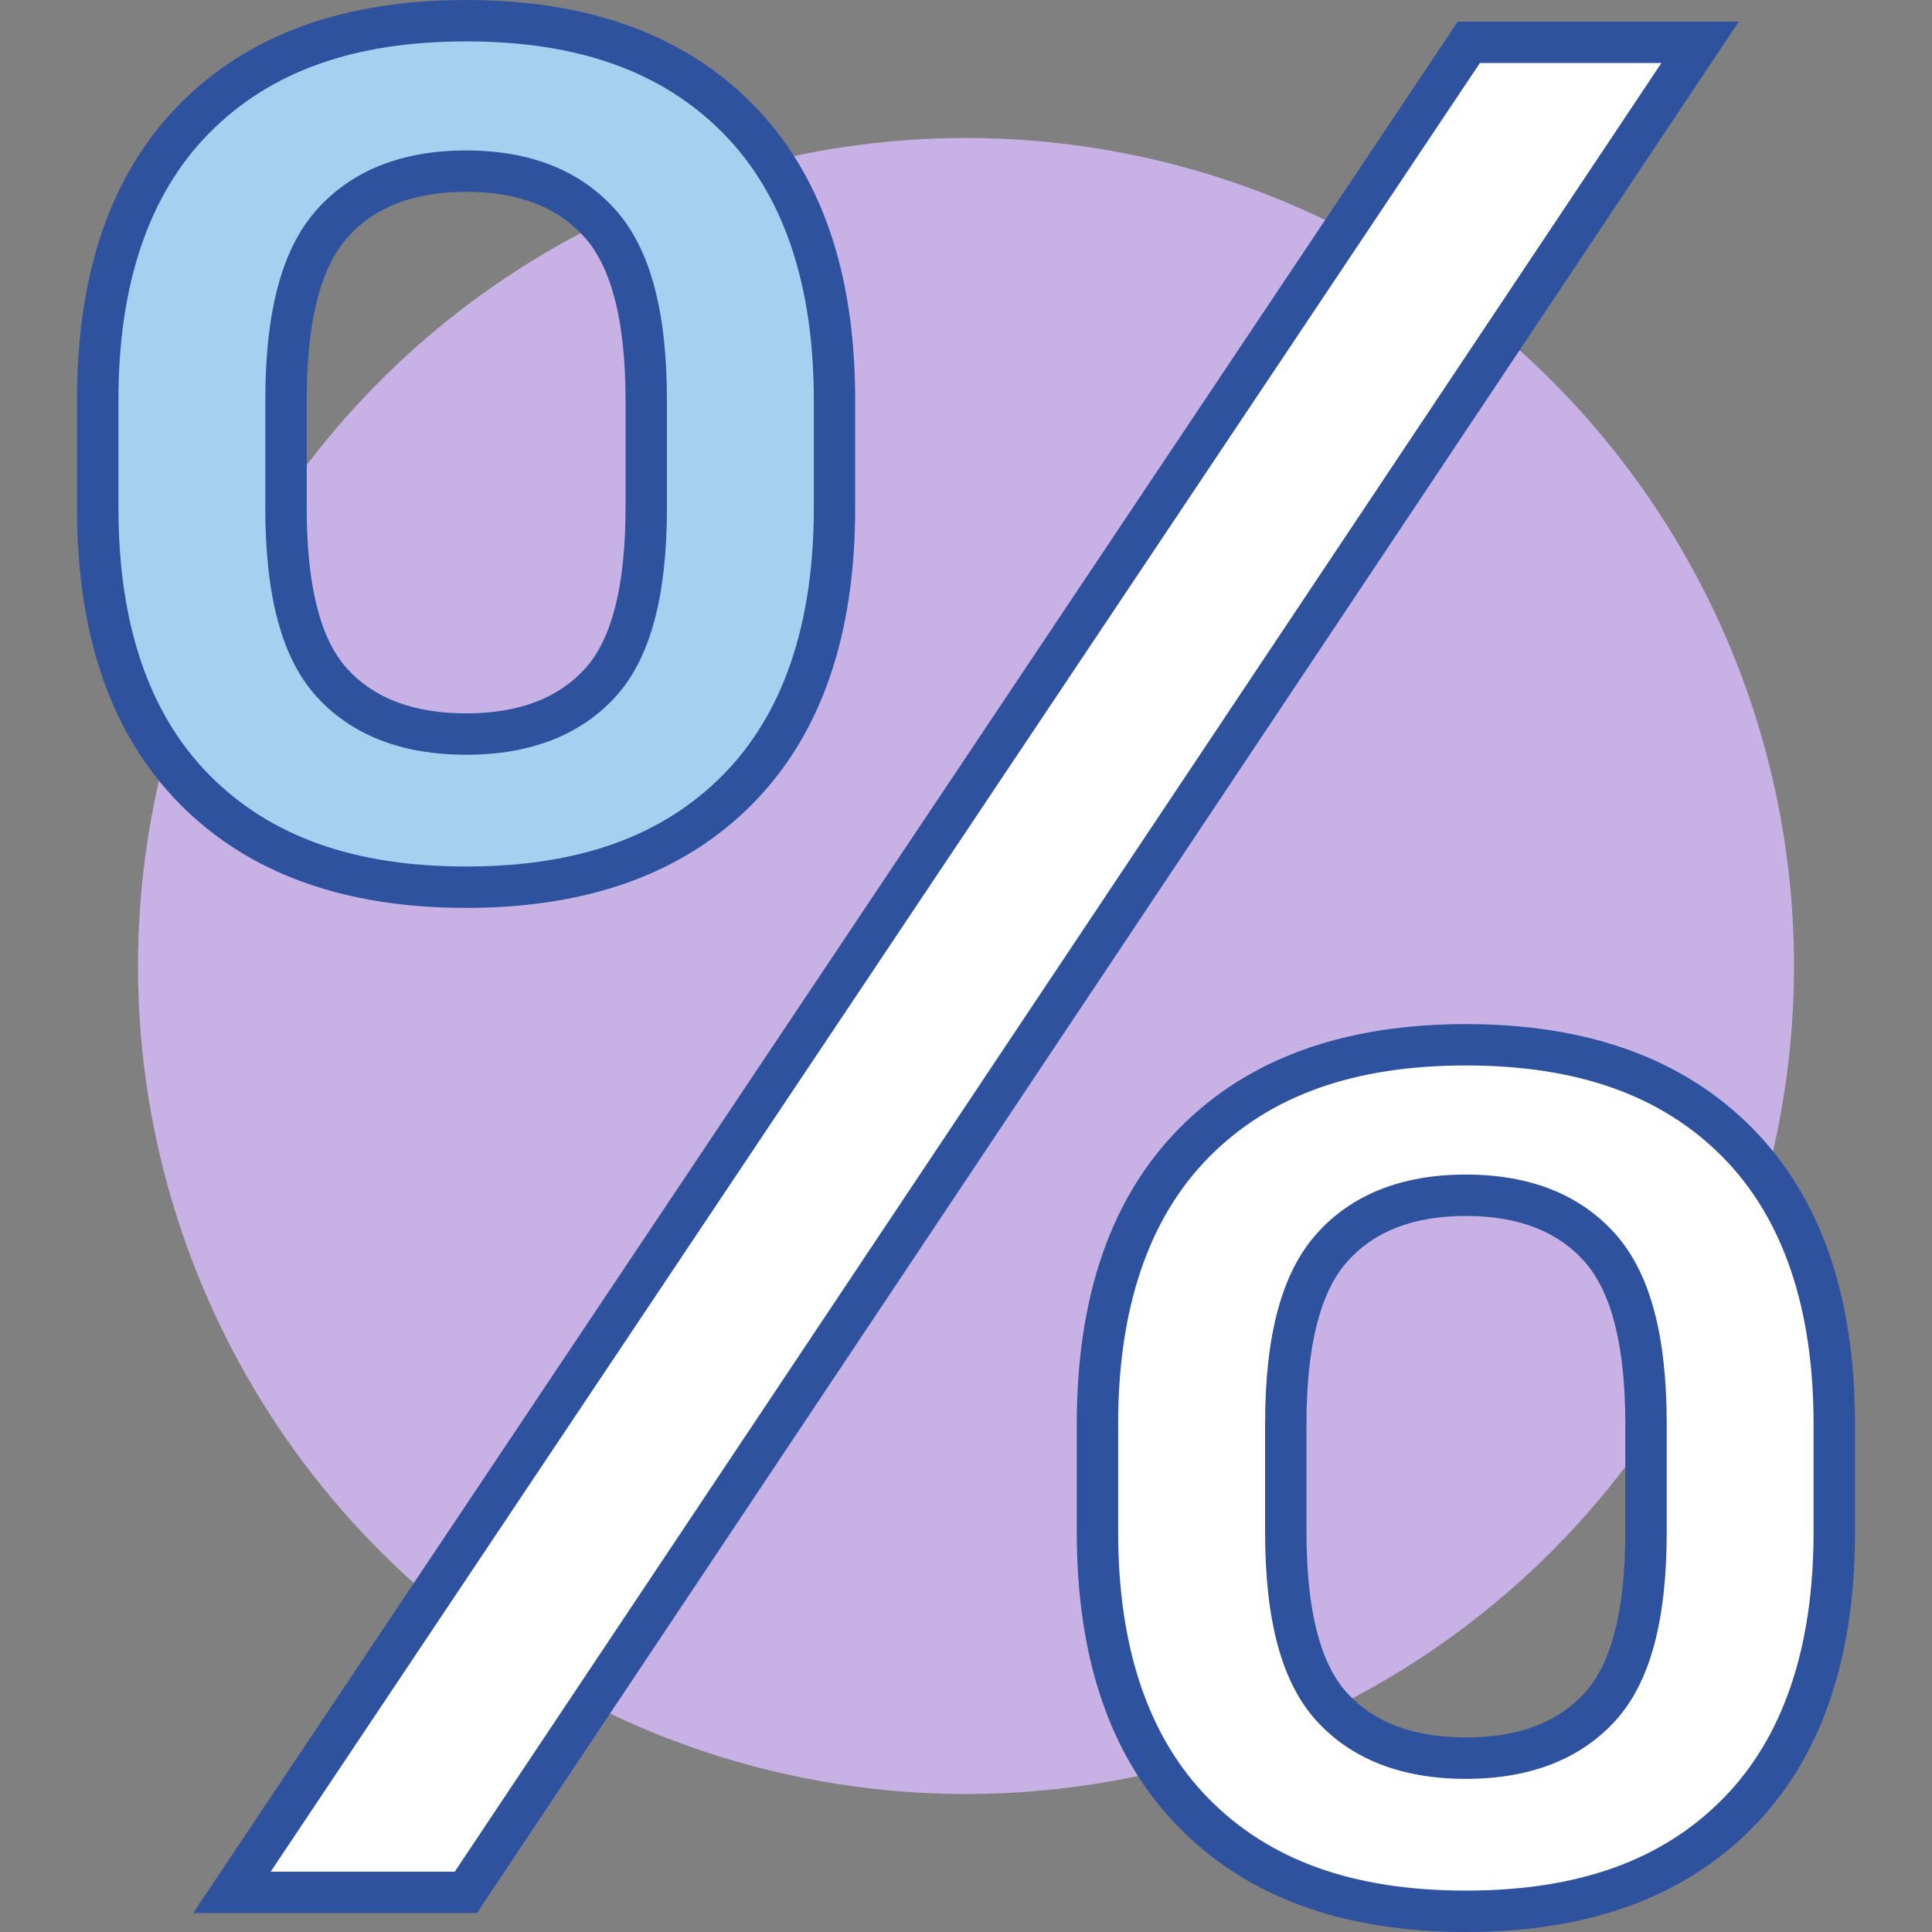 <svg xmlns="http://www.w3.org/2000/svg" width="56px" height="56px" viewBox="0 0 56 56">
<rect x="0" y="0" width="56" height="56" fill="#808080" stroke="none"/>
<circle fill="#C8B1E5" cx="28" cy="28" r="24"/>
<path fill="#FFFFFF" d="M42.5,1L7,54.5l6.5,0.5L49,1H42.5z"/>
<path fill="#FFFFFF" d="M50,33c-1.985-2.009-3.972-3-7.522-3c-3.552,0-5.994,0.991-7.978,3c-1.985,2.01-2.5,4.585-2.5,8.292l0,3.208
c0,3.708,0.515,5.99,2.5,8c1.984,2.01,4.448,3,8,3c3.55,0,6.015-0.99,8-3c1.984-2.01,2.5-4.292,2.5-8v-3.208
C53,37.585,51.984,35.01,50,33z M48,44.425c0,2.246-0.717,4.214-1.5,5.075c-0.783,0.861-2.508,1.5-4.022,1.5
c-1.515,0-3.195-0.639-3.978-1.5c-0.783-0.861-1.174-2.754-1.174-5v-3.208c0-2.244,0.39-3.903,1.174-4.792
c0.783-0.887,2.463-2,3.978-2c1.514,0,3.239,0.613,4.022,1.5c0.783,0.889,1.5,2.756,1.5,5V44.425z"/>
<path fill="#A6D0F0" d="M21.5,3.5c-1.985-2.009-4.439-3-7.99-3c-3.552,0-6.027,0.991-8.01,3c-1.985,2.01-2.699,4.385-2.699,8.092
l0,3.133c0,3.709,0.715,6.265,2.699,8.276c1.984,2.01,4.459,3,8.011,3c3.55,0,6.005-0.99,7.99-3c1.984-2.01,3-4.567,3-8.276V11.5
C24.5,7.793,23.484,5.51,21.5,3.5z M18.5,14.724c0,2.246-0.217,4.414-1,5.276c-0.783,0.861-2.486,1.5-4,1.5
c-1.515,0-3.217-0.639-4-1.5c-0.783-0.861-1-3.03-1-5.276V11.5c0-2.244,0.217-4.111,1-5c0.783-0.887,2.495-1.5,4.01-1.5
c1.514,0,3.206,0.613,3.99,1.5c0.783,0.889,1,2.847,1,5.092V14.724z"/>
<path fill="#2F529F" d="M13.51,1.2c3.245,0,5.681,0.87,7.448,2.659c1.746,1.769,2.631,4.37,2.631,7.733v3.133
c0,3.363-0.885,5.965-2.63,7.733c-1.766,1.789-4.202,2.658-7.448,2.658c-3.247,0-5.683-0.87-7.448-2.658
c-1.745-1.767-2.63-4.369-2.63-7.733v-3.133c0-3.364,0.885-5.966,2.63-7.733C7.829,2.07,10.265,1.2,13.51,1.2z M13.51,21.877
c1.859,0,3.317-0.567,4.334-1.685c1.001-1.101,1.487-2.889,1.487-5.467v-3.133c0-2.57-0.482-4.367-1.476-5.494
c-1.018-1.153-2.48-1.737-4.345-1.737c-1.866,0-3.328,0.584-4.347,1.738C8.172,7.225,7.69,9.022,7.69,11.592v3.133
c0,2.579,0.486,4.367,1.487,5.467C10.193,21.31,11.651,21.877,13.51,21.877z M48.156,1.827L13.182,54.251H7.846L42.895,1.827H48.156
z M42.489,30.883c3.244,0,5.68,0.87,7.447,2.658c1.746,1.77,2.631,4.372,2.631,7.734v3.133c0,3.363-0.885,5.965-2.631,7.732
c-1.766,1.79-4.202,2.66-7.448,2.66c-3.246,0-5.683-0.87-7.448-2.66c-1.745-1.766-2.63-4.367-2.63-7.732v-3.133
c0-3.363,0.885-5.965,2.63-7.733C36.808,31.753,39.244,30.883,42.489,30.883z M42.489,51.561c1.858,0,3.316-0.567,4.335-1.686
c1.001-1.101,1.487-2.89,1.487-5.467v-3.133c0-2.57-0.482-4.367-1.476-5.493c-1.018-1.153-2.48-1.737-4.346-1.737
c-1.867,0-3.329,0.585-4.344,1.737c-0.993,1.124-1.476,2.921-1.476,5.493v3.133c0,2.579,0.487,4.368,1.487,5.467
C39.172,50.994,40.63,51.561,42.489,51.561z M13.51,0C9.959,0,7.192,1.006,5.208,3.016c-1.985,2.01-2.976,4.869-2.976,8.576v3.133
c0,3.708,0.991,6.566,2.976,8.576c1.984,2.01,4.751,3.015,8.302,3.015c3.55,0,6.317-1.005,8.302-3.015
c1.984-2.01,2.976-4.868,2.976-8.576v-3.133c0-3.707-0.993-6.566-2.976-8.576C19.828,1.006,17.061,0,13.51,0z M13.51,20.677
c-1.515,0-2.663-0.431-3.446-1.293c-0.783-0.861-1.174-2.414-1.174-4.66v-3.133c0-2.244,0.391-3.811,1.174-4.7
c0.783-0.887,1.931-1.331,3.446-1.331c1.514,0,2.663,0.444,3.446,1.331c0.783,0.889,1.175,2.455,1.175,4.7v3.133
c0,2.246-0.392,3.798-1.175,4.66C16.173,20.245,15.024,20.677,13.51,20.677z M50.399,0.627h-8.145L5.6,55.451h8.224L50.399,0.627z
M42.489,29.684c-3.552,0-6.318,1.006-8.302,3.015c-1.985,2.011-2.976,4.87-2.976,8.577v3.133c0,3.708,0.991,6.567,2.976,8.575
C36.171,54.995,38.937,56,42.489,56c3.55,0,6.316-1.005,8.302-3.016c1.984-2.009,2.977-4.868,2.977-8.575v-3.133
c0-3.706-0.993-6.565-2.977-8.577C48.805,30.69,46.039,29.684,42.489,29.684z M42.489,50.361c-1.515,0-2.663-0.431-3.445-1.293
c-0.784-0.861-1.175-2.415-1.175-4.66v-3.133c0-2.245,0.391-3.811,1.175-4.699c0.783-0.888,1.93-1.331,3.445-1.331
c1.514,0,2.663,0.444,3.446,1.331c0.783,0.888,1.175,2.454,1.175,4.699v3.133c0,2.245-0.393,3.799-1.175,4.66
C45.152,49.93,44.003,50.361,42.489,50.361z"/>
</svg>
